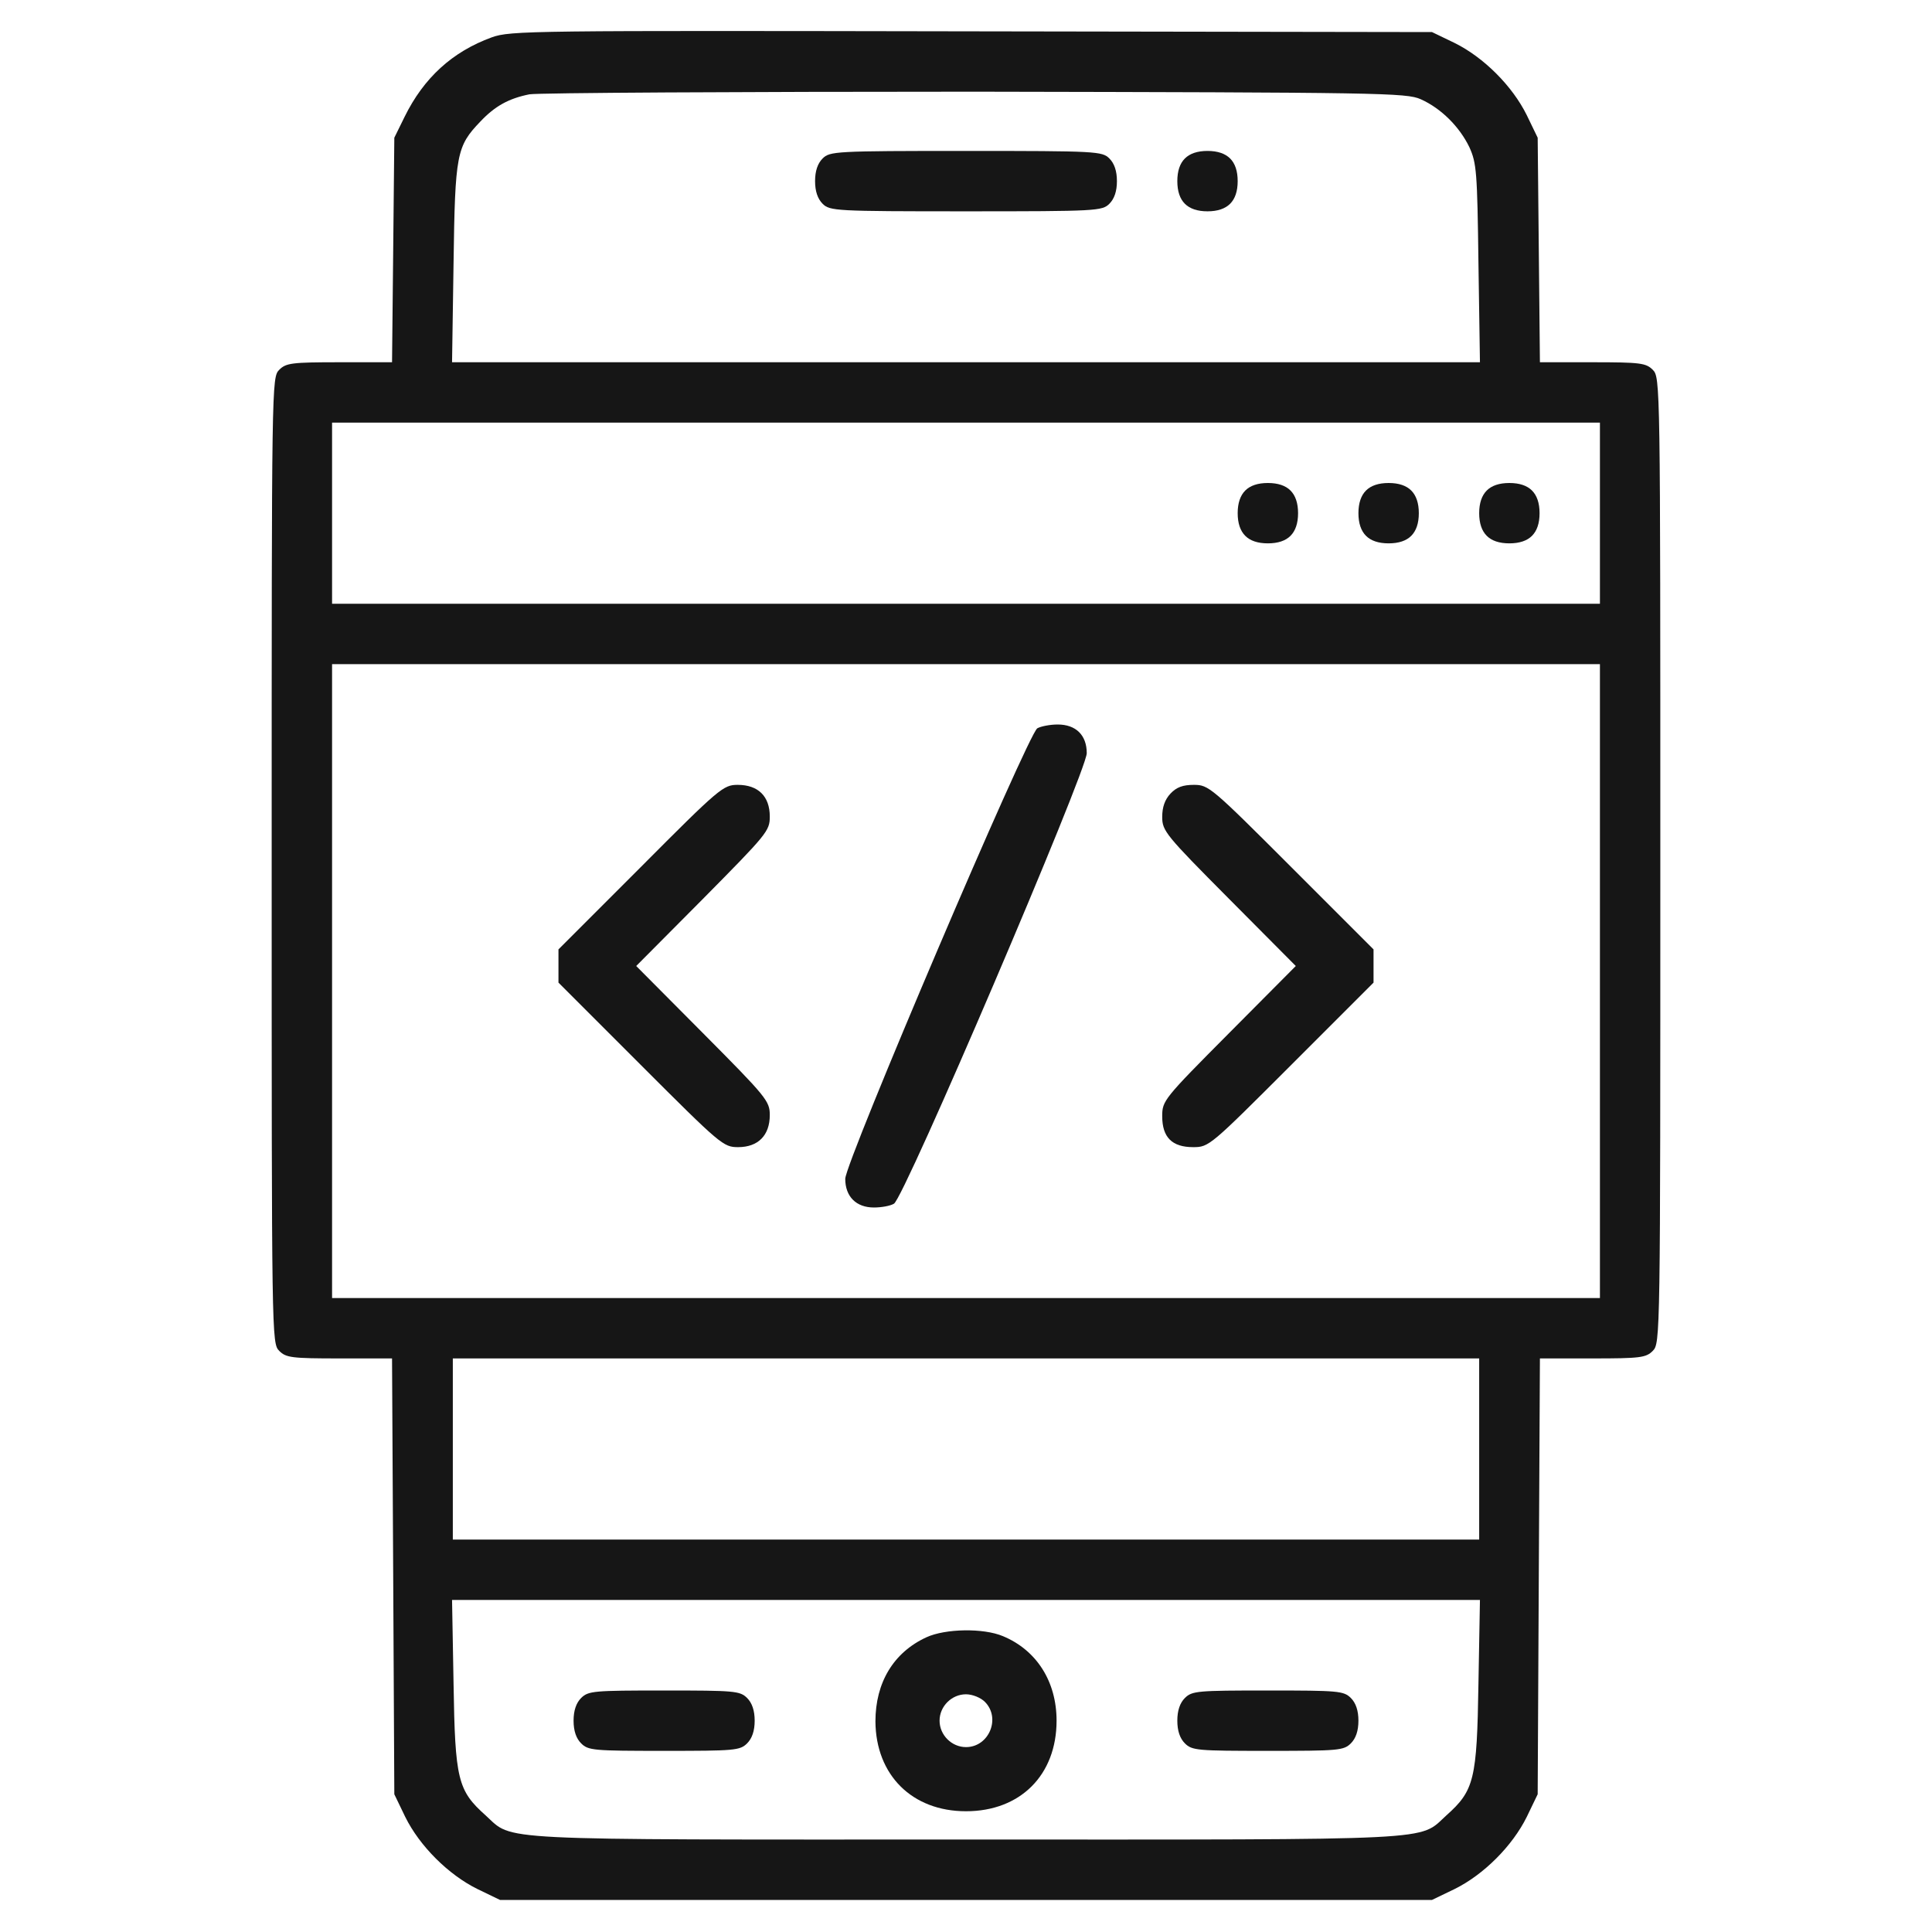 <svg width="50" height="50" viewBox="0 0 50 50" fill="none" xmlns="http://www.w3.org/2000/svg">
<path d="M12.725 0.967C11.709 1.338 10.967 2.012 10.469 3.027L10.205 3.564L10.176 6.465L10.146 9.375H8.779C7.549 9.375 7.402 9.395 7.227 9.57C7.031 9.766 7.031 9.893 7.031 22.266C7.031 34.639 7.031 34.766 7.227 34.961C7.402 35.137 7.549 35.156 8.789 35.156H10.146L10.176 40.791L10.205 46.435L10.488 47.022C10.859 47.773 11.602 48.516 12.354 48.887L12.94 49.17H25H37.06L37.647 48.887C38.398 48.516 39.141 47.773 39.512 47.022L39.795 46.435L39.824 40.791L39.853 35.156H41.211C42.451 35.156 42.598 35.137 42.773 34.961C42.969 34.766 42.969 34.639 42.969 22.266C42.969 9.893 42.969 9.766 42.773 9.57C42.598 9.395 42.451 9.375 41.221 9.375H39.853L39.824 6.465L39.795 3.564L39.512 2.979C39.141 2.227 38.398 1.484 37.647 1.113L37.06 0.83L25.146 0.811C13.721 0.791 13.213 0.791 12.725 0.967ZM36.768 2.568C37.295 2.803 37.773 3.281 38.027 3.809C38.213 4.219 38.232 4.443 38.262 6.807L38.301 9.375H25H11.699L11.738 6.807C11.777 3.975 11.816 3.789 12.432 3.145C12.812 2.744 13.164 2.549 13.701 2.441C13.926 2.402 19.121 2.373 25.244 2.373C35.742 2.393 36.397 2.402 36.768 2.568ZM41.406 13.281V15.625H25H8.594V13.281V10.938H25H41.406V13.281ZM41.406 25.391V33.594H25H8.594V25.391V17.188H25H41.406V25.391ZM38.281 37.5V39.844H25H11.719V37.5V35.156H25H38.281V37.5ZM38.262 43.574C38.223 46.055 38.154 46.338 37.432 46.982C36.699 47.647 37.422 47.607 25 47.607C12.578 47.607 13.301 47.647 12.568 46.982C11.846 46.338 11.777 46.055 11.738 43.574L11.699 41.406H25H38.301L38.262 43.574Z" fill="#161616"/>
<path d="M21.289 4.102C21.162 4.229 21.094 4.424 21.094 4.688C21.094 4.951 21.162 5.146 21.289 5.273C21.475 5.459 21.611 5.469 25 5.469C28.389 5.469 28.525 5.459 28.711 5.273C28.838 5.146 28.906 4.951 28.906 4.688C28.906 4.424 28.838 4.229 28.711 4.102C28.525 3.916 28.389 3.906 25 3.906C21.611 3.906 21.475 3.916 21.289 4.102Z" fill="#161616"/>
<path d="M30.664 4.102C30.537 4.229 30.469 4.424 30.469 4.688C30.469 4.951 30.537 5.146 30.664 5.273C30.791 5.4 30.986 5.469 31.25 5.469C31.514 5.469 31.709 5.4 31.836 5.273C31.963 5.146 32.031 4.951 32.031 4.688C32.031 4.424 31.963 4.229 31.836 4.102C31.709 3.975 31.514 3.906 31.25 3.906C30.986 3.906 30.791 3.975 30.664 4.102Z" fill="#161616"/>
<path d="M32.227 12.695C32.1 12.822 32.031 13.018 32.031 13.281C32.031 13.545 32.1 13.74 32.227 13.867C32.353 13.994 32.549 14.062 32.812 14.062C33.076 14.062 33.272 13.994 33.398 13.867C33.525 13.74 33.594 13.545 33.594 13.281C33.594 13.018 33.525 12.822 33.398 12.695C33.272 12.568 33.076 12.5 32.812 12.5C32.549 12.5 32.353 12.568 32.227 12.695Z" fill="#161616"/>
<path d="M35.352 12.695C35.225 12.822 35.156 13.018 35.156 13.281C35.156 13.545 35.225 13.74 35.352 13.867C35.478 13.994 35.674 14.062 35.938 14.062C36.201 14.062 36.397 13.994 36.523 13.867C36.65 13.74 36.719 13.545 36.719 13.281C36.719 13.018 36.65 12.822 36.523 12.695C36.397 12.568 36.201 12.5 35.938 12.5C35.674 12.5 35.478 12.568 35.352 12.695Z" fill="#161616"/>
<path d="M38.477 12.695C38.35 12.822 38.281 13.018 38.281 13.281C38.281 13.545 38.35 13.74 38.477 13.867C38.603 13.994 38.799 14.062 39.062 14.062C39.326 14.062 39.522 13.994 39.648 13.867C39.775 13.74 39.844 13.545 39.844 13.281C39.844 13.018 39.775 12.822 39.648 12.695C39.522 12.568 39.326 12.5 39.062 12.5C38.799 12.5 38.603 12.568 38.477 12.695Z" fill="#161616"/>
<path d="M26.846 18.848C26.602 18.994 21.875 30.078 21.875 30.508C21.875 30.967 22.158 31.25 22.617 31.25C22.803 31.25 23.037 31.211 23.135 31.152C23.398 31.016 28.125 19.951 28.125 19.492C28.125 19.023 27.842 18.75 27.373 18.75C27.168 18.75 26.934 18.799 26.846 18.848Z" fill="#161616"/>
<path d="M16.582 22.441L14.453 24.57V25V25.43L16.582 27.559C18.652 29.629 18.721 29.688 19.102 29.688C19.619 29.688 19.922 29.385 19.922 28.857C19.922 28.496 19.834 28.389 18.193 26.738L16.465 25L18.193 23.262C19.854 21.582 19.922 21.504 19.922 21.133C19.922 20.605 19.619 20.312 19.092 20.312C18.721 20.312 18.623 20.391 16.582 22.441Z" fill="#161616"/>
<path d="M30.293 20.537C30.146 20.693 30.078 20.889 30.078 21.143C30.078 21.504 30.166 21.611 31.807 23.262L33.535 25L31.807 26.738C30.117 28.438 30.078 28.486 30.078 28.887C30.078 29.434 30.332 29.688 30.879 29.688C31.289 29.688 31.318 29.658 33.418 27.559L35.547 25.43V25V24.57L33.418 22.441C31.348 20.371 31.279 20.312 30.898 20.312C30.615 20.312 30.449 20.371 30.293 20.537Z" fill="#161616"/>
<path d="M23.975 42.373C23.125 42.764 22.656 43.545 22.656 44.551C22.666 45.938 23.604 46.875 25 46.875C26.406 46.875 27.344 45.938 27.344 44.531C27.344 43.516 26.826 42.705 25.957 42.344C25.449 42.129 24.463 42.148 23.975 42.373ZM25.488 44.043C25.908 44.463 25.596 45.215 25 45.215C24.629 45.215 24.316 44.902 24.316 44.531C24.316 44.16 24.629 43.848 25 43.848C25.166 43.848 25.381 43.935 25.488 44.043Z" fill="#161616"/>
<path d="M15.039 43.945C14.912 44.072 14.844 44.268 14.844 44.531C14.844 44.795 14.912 44.99 15.039 45.117C15.225 45.303 15.361 45.312 17.188 45.312C19.014 45.312 19.15 45.303 19.336 45.117C19.463 44.99 19.531 44.795 19.531 44.531C19.531 44.268 19.463 44.072 19.336 43.945C19.15 43.76 19.014 43.75 17.188 43.75C15.361 43.75 15.225 43.76 15.039 43.945Z" fill="#161616"/>
<path d="M30.664 43.945C30.537 44.072 30.469 44.268 30.469 44.531C30.469 44.795 30.537 44.99 30.664 45.117C30.85 45.303 30.986 45.312 32.812 45.312C34.639 45.312 34.775 45.303 34.961 45.117C35.088 44.99 35.156 44.795 35.156 44.531C35.156 44.268 35.088 44.072 34.961 43.945C34.775 43.76 34.639 43.75 32.812 43.75C30.986 43.75 30.85 43.76 30.664 43.945Z" fill="#161616"/>
</svg>
